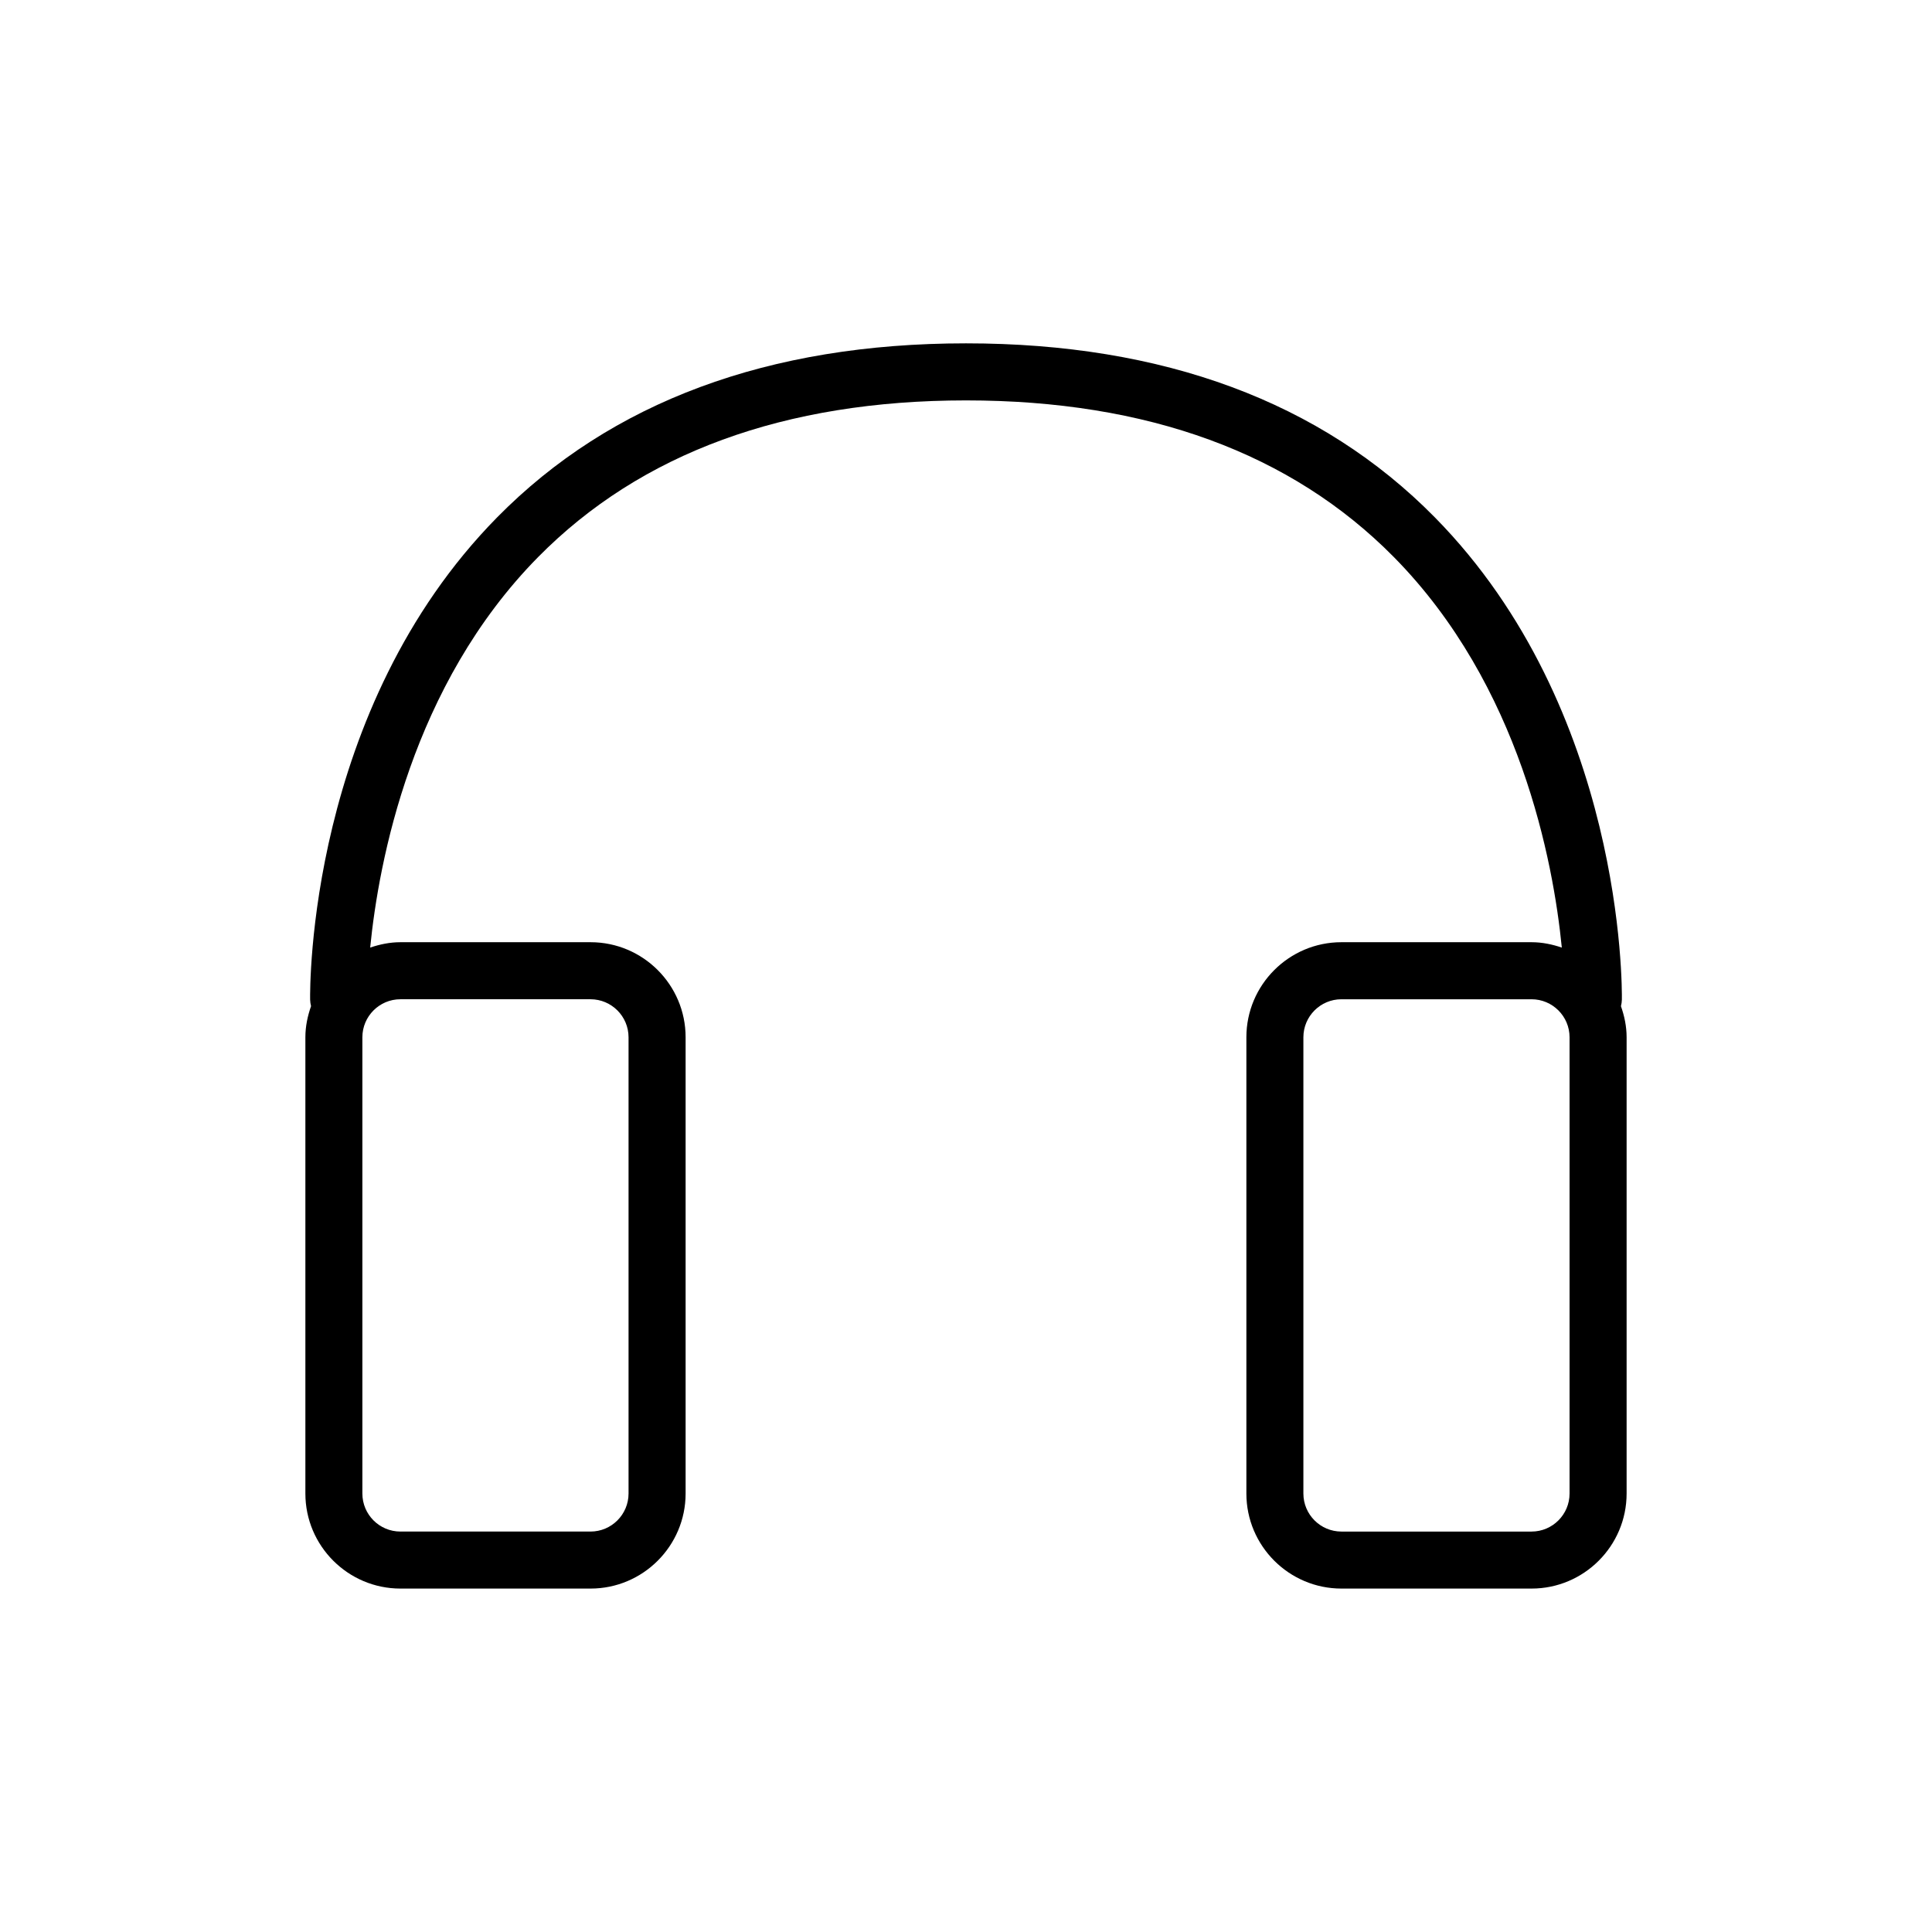 <?xml version="1.0" encoding="UTF-8"?>
<!-- Uploaded to: SVG Repo, www.svgrepo.com, Generator: SVG Repo Mixer Tools -->
<svg fill="#000000" width="800px" height="800px" version="1.1" viewBox="144 144 512 512" xmlns="http://www.w3.org/2000/svg">
 <path d="m573.57 410.64c0.137-0.551 0.23-1.125 0.242-1.715 0.047-3.117 0.578-76.91-49.586-127.84-30.121-30.582-71.918-46.094-124.23-46.094-52.305 0-94.105 15.512-124.23 46.094-50.16 50.926-49.629 124.72-49.578 127.84 0.012 0.59 0.105 1.16 0.242 1.715-0.906 2.602-1.5 5.344-1.5 8.246v120.91c0 13.891 11.301 25.191 25.191 25.191h50.383c13.891 0 25.191-11.301 25.191-25.191v-120.91c0-13.891-11.301-25.191-25.191-25.191h-50.383c-2.82 0-5.488 0.57-8.02 1.426 2.262-22.773 10.977-69.516 44.527-103.51 27.172-27.539 65.316-41.5 113.37-41.5s86.195 13.961 113.37 41.5c33.555 33.996 42.27 80.742 44.531 103.51-2.535-0.855-5.199-1.426-8.02-1.426h-50.383c-13.891 0-25.191 11.301-25.191 25.191v120.91c0 13.891 11.301 25.191 25.191 25.191h50.383c13.891 0 25.191-11.301 25.191-25.191v-120.91c0-2.902-0.59-5.648-1.504-8.246zm-323.46-1.828h50.383c5.559 0 10.078 4.519 10.078 10.078v120.91c0 5.559-4.519 10.078-10.078 10.078h-50.383c-5.559 0-10.078-4.519-10.078-10.078v-120.91c0.004-5.559 4.523-10.078 10.078-10.078zm309.84 130.99c0 5.559-4.519 10.078-10.078 10.078h-50.383c-5.559 0-10.078-4.519-10.078-10.078v-120.91c0-5.559 4.519-10.078 10.078-10.078h50.383c5.559 0 10.078 4.519 10.078 10.078z"/>
</svg>